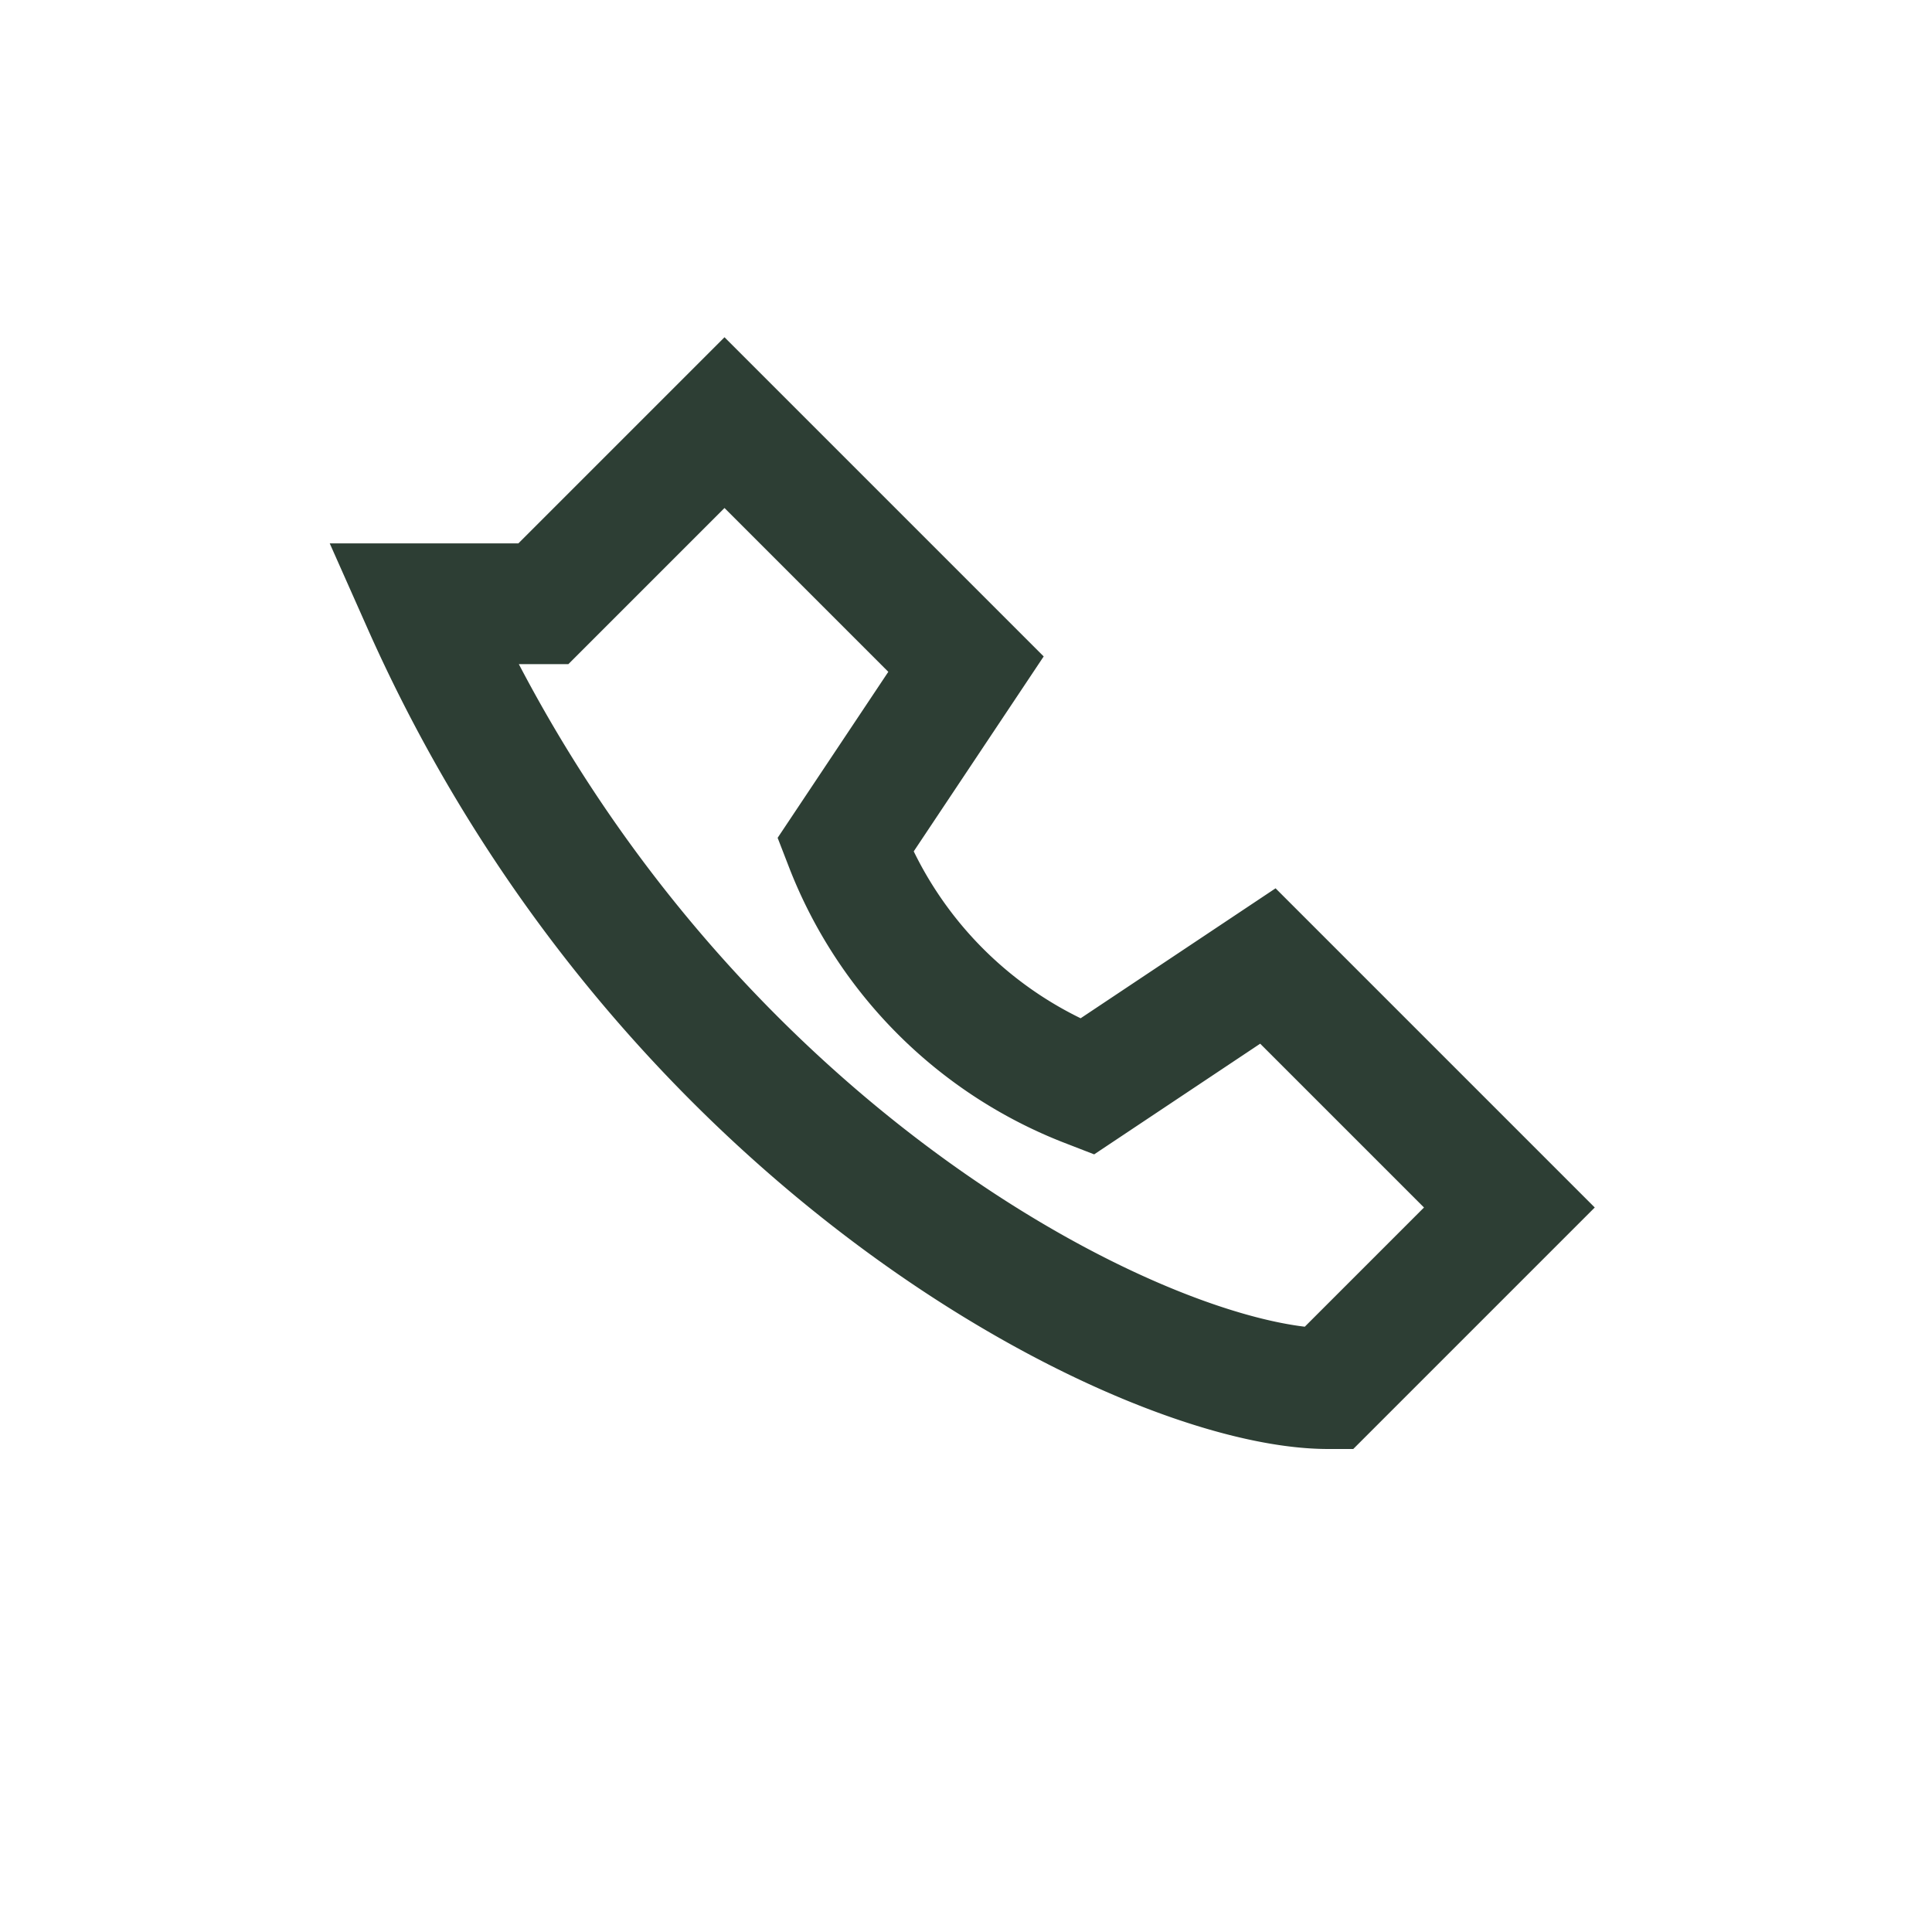 <?xml version="1.0" encoding="UTF-8"?>
<svg xmlns="http://www.w3.org/2000/svg" width="32" height="32" viewBox="0 0 32 32"><path d="M7 10c4 9 12 13 15 13l3-3-4-4-3 2a7 7 0 0 1-4-4l2-3-4-4-3 3z" fill="none" stroke="#2D3E34" stroke-width="2"/></svg>